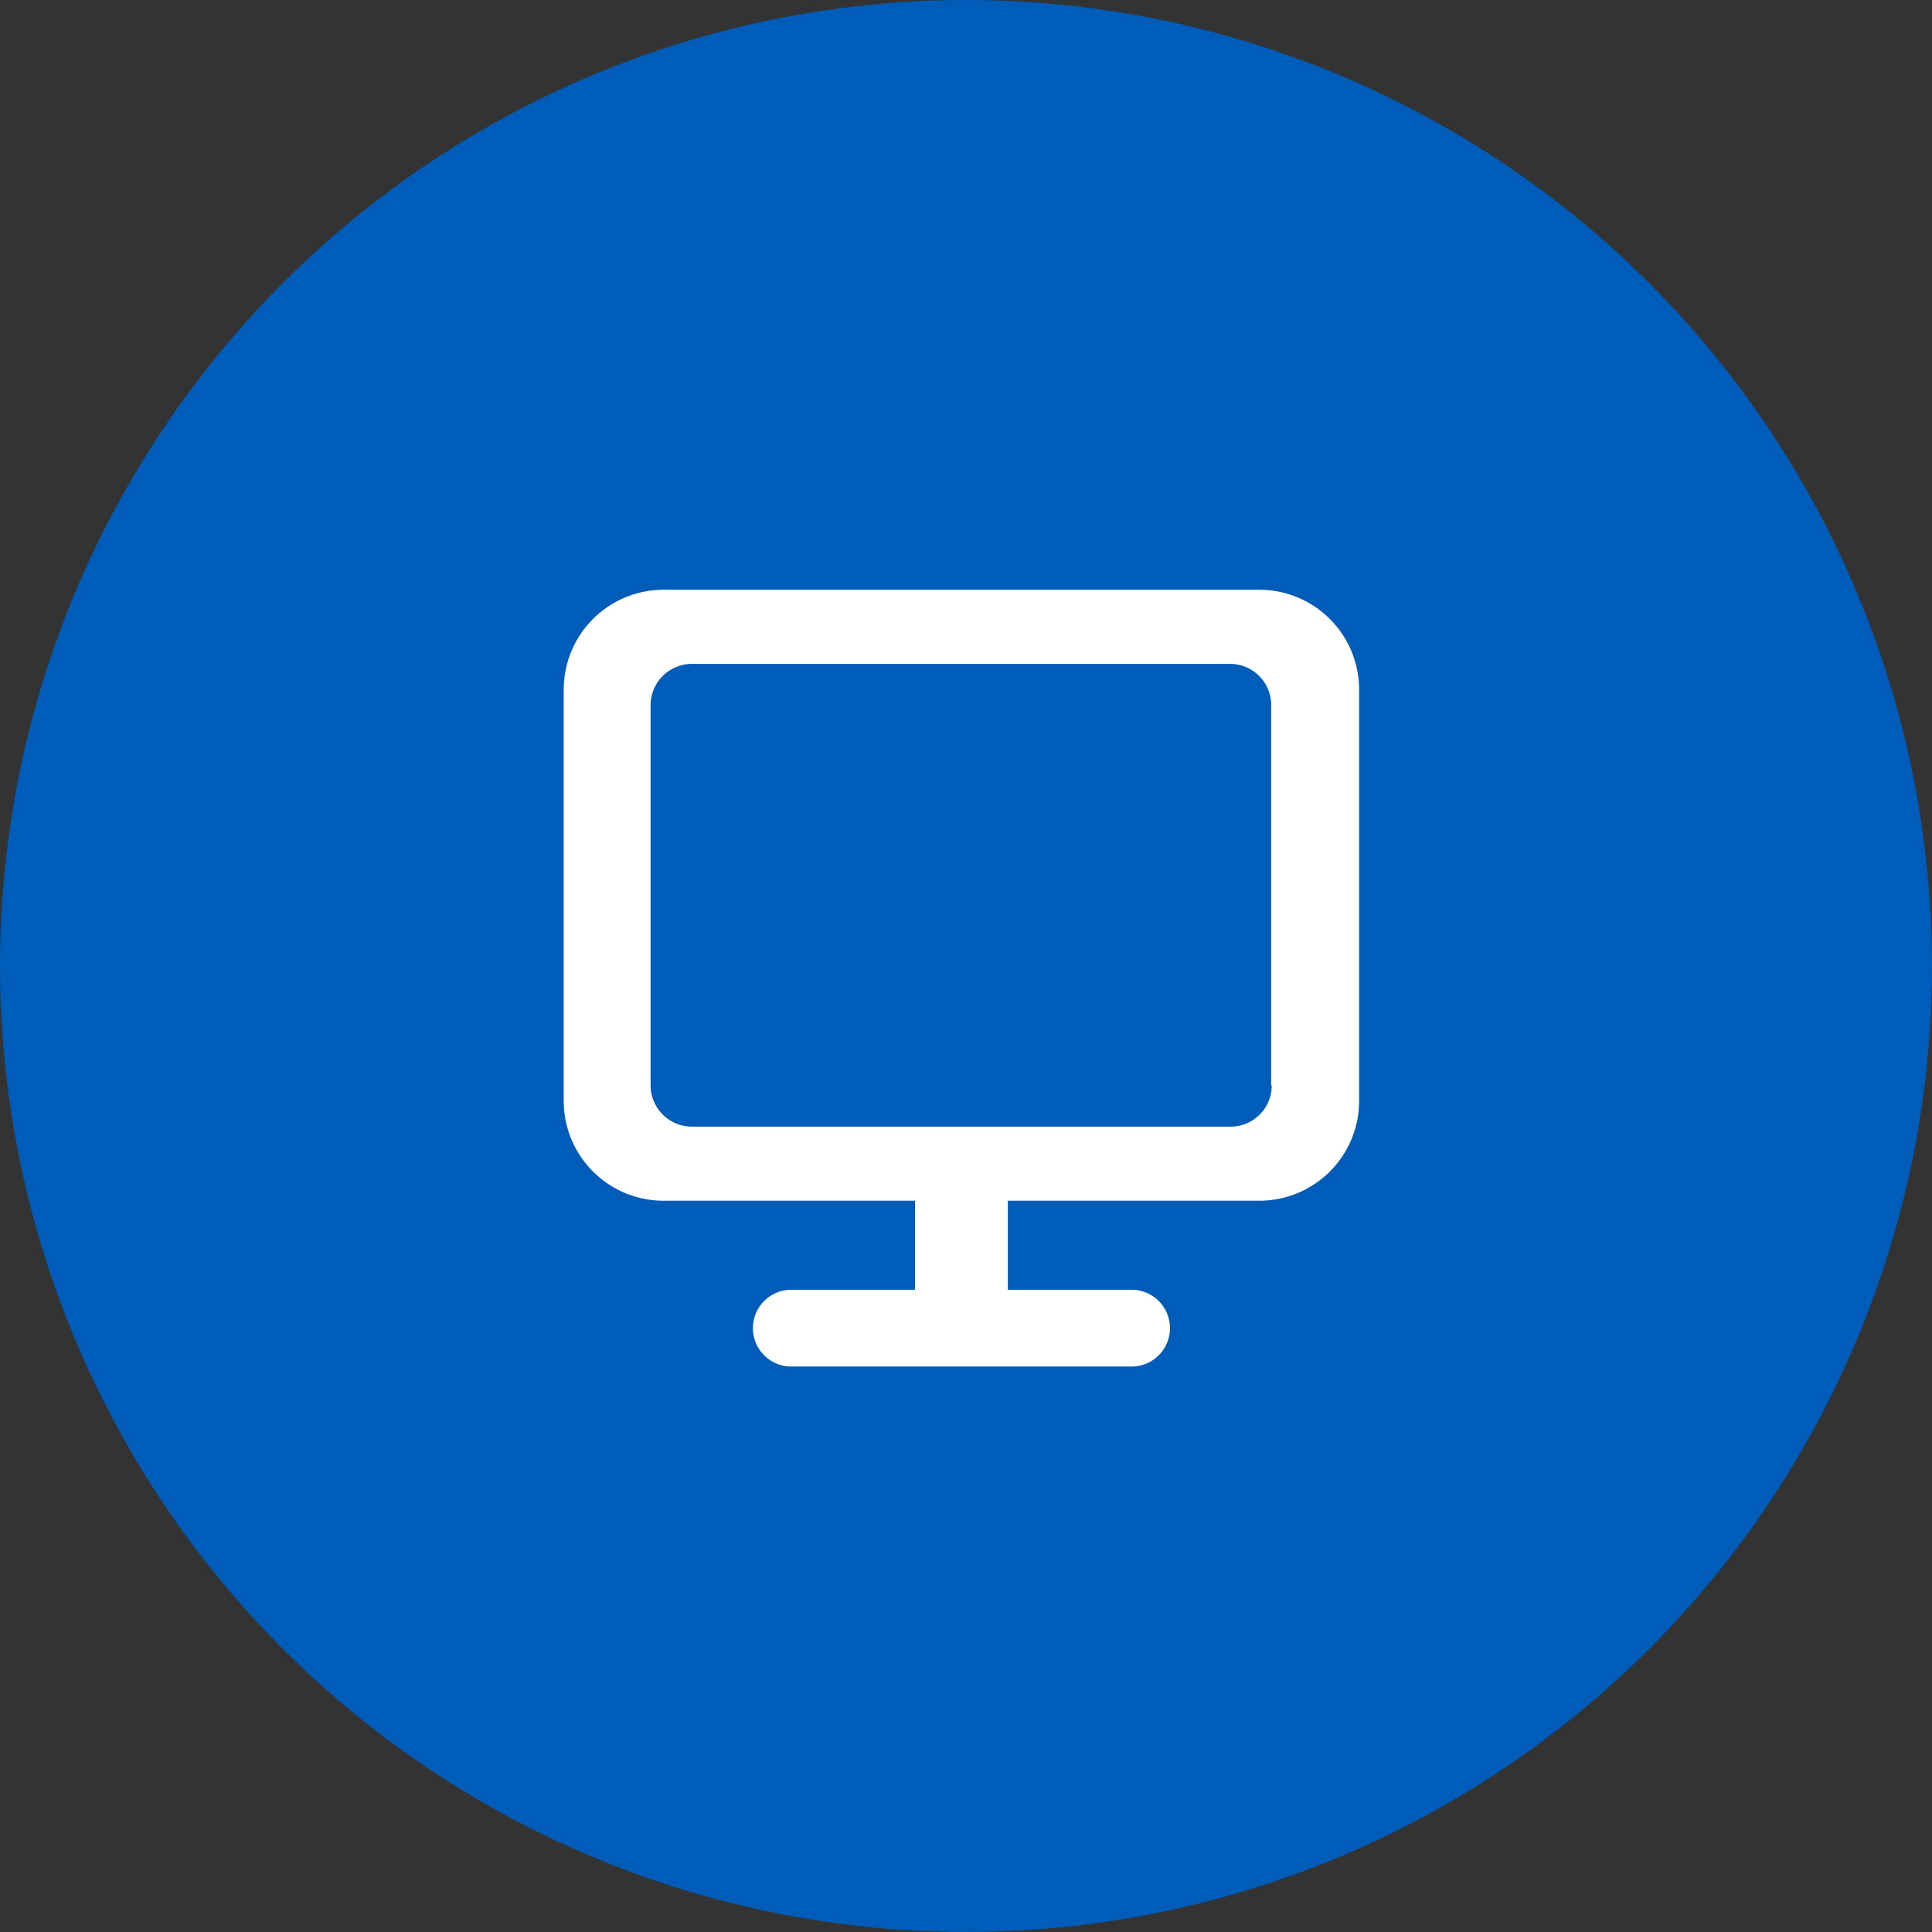 <svg xmlns="http://www.w3.org/2000/svg" width="72" height="72" viewBox="0 0 72 72"><rect x="0" y="0" width="72" height="72" fill="#333333" stroke="none"/><g id="Process_Transactions_via_Virtual_Terminal" data-name="Process Transactions via Virtual Terminal" transform="translate(-927 -4965)"><circle id="Ellipse_29" data-name="Ellipse 29" cx="36" cy="36" r="36" transform="translate(927 4965)" fill="#005cb9"></circle><g id="Layer_1" data-name="Layer 1" transform="translate(948.008 4986.979)"><path id="Path_14724" data-name="Path 14724" d="M25.908,0H3.715A3.722,3.722,0,0,0,0,3.715V19.054a3.722,3.722,0,0,0,3.715,3.715h9.378v3.318H8.444a1.431,1.431,0,0,0,0,2.861H21.2a1.431,1.431,0,0,0,0-2.861H16.55V22.769h9.378a3.722,3.722,0,0,0,3.715-3.715V3.715A3.722,3.722,0,0,0,25.928,0m.457,18.478a1.531,1.531,0,0,1-1.53,1.53H4.768a1.543,1.543,0,0,1-1.53-1.53V4.292a1.543,1.543,0,0,1,1.53-1.53H24.835a1.531,1.531,0,0,1,1.53,1.53V18.478Z" fill="#fff"></path></g></g></svg>